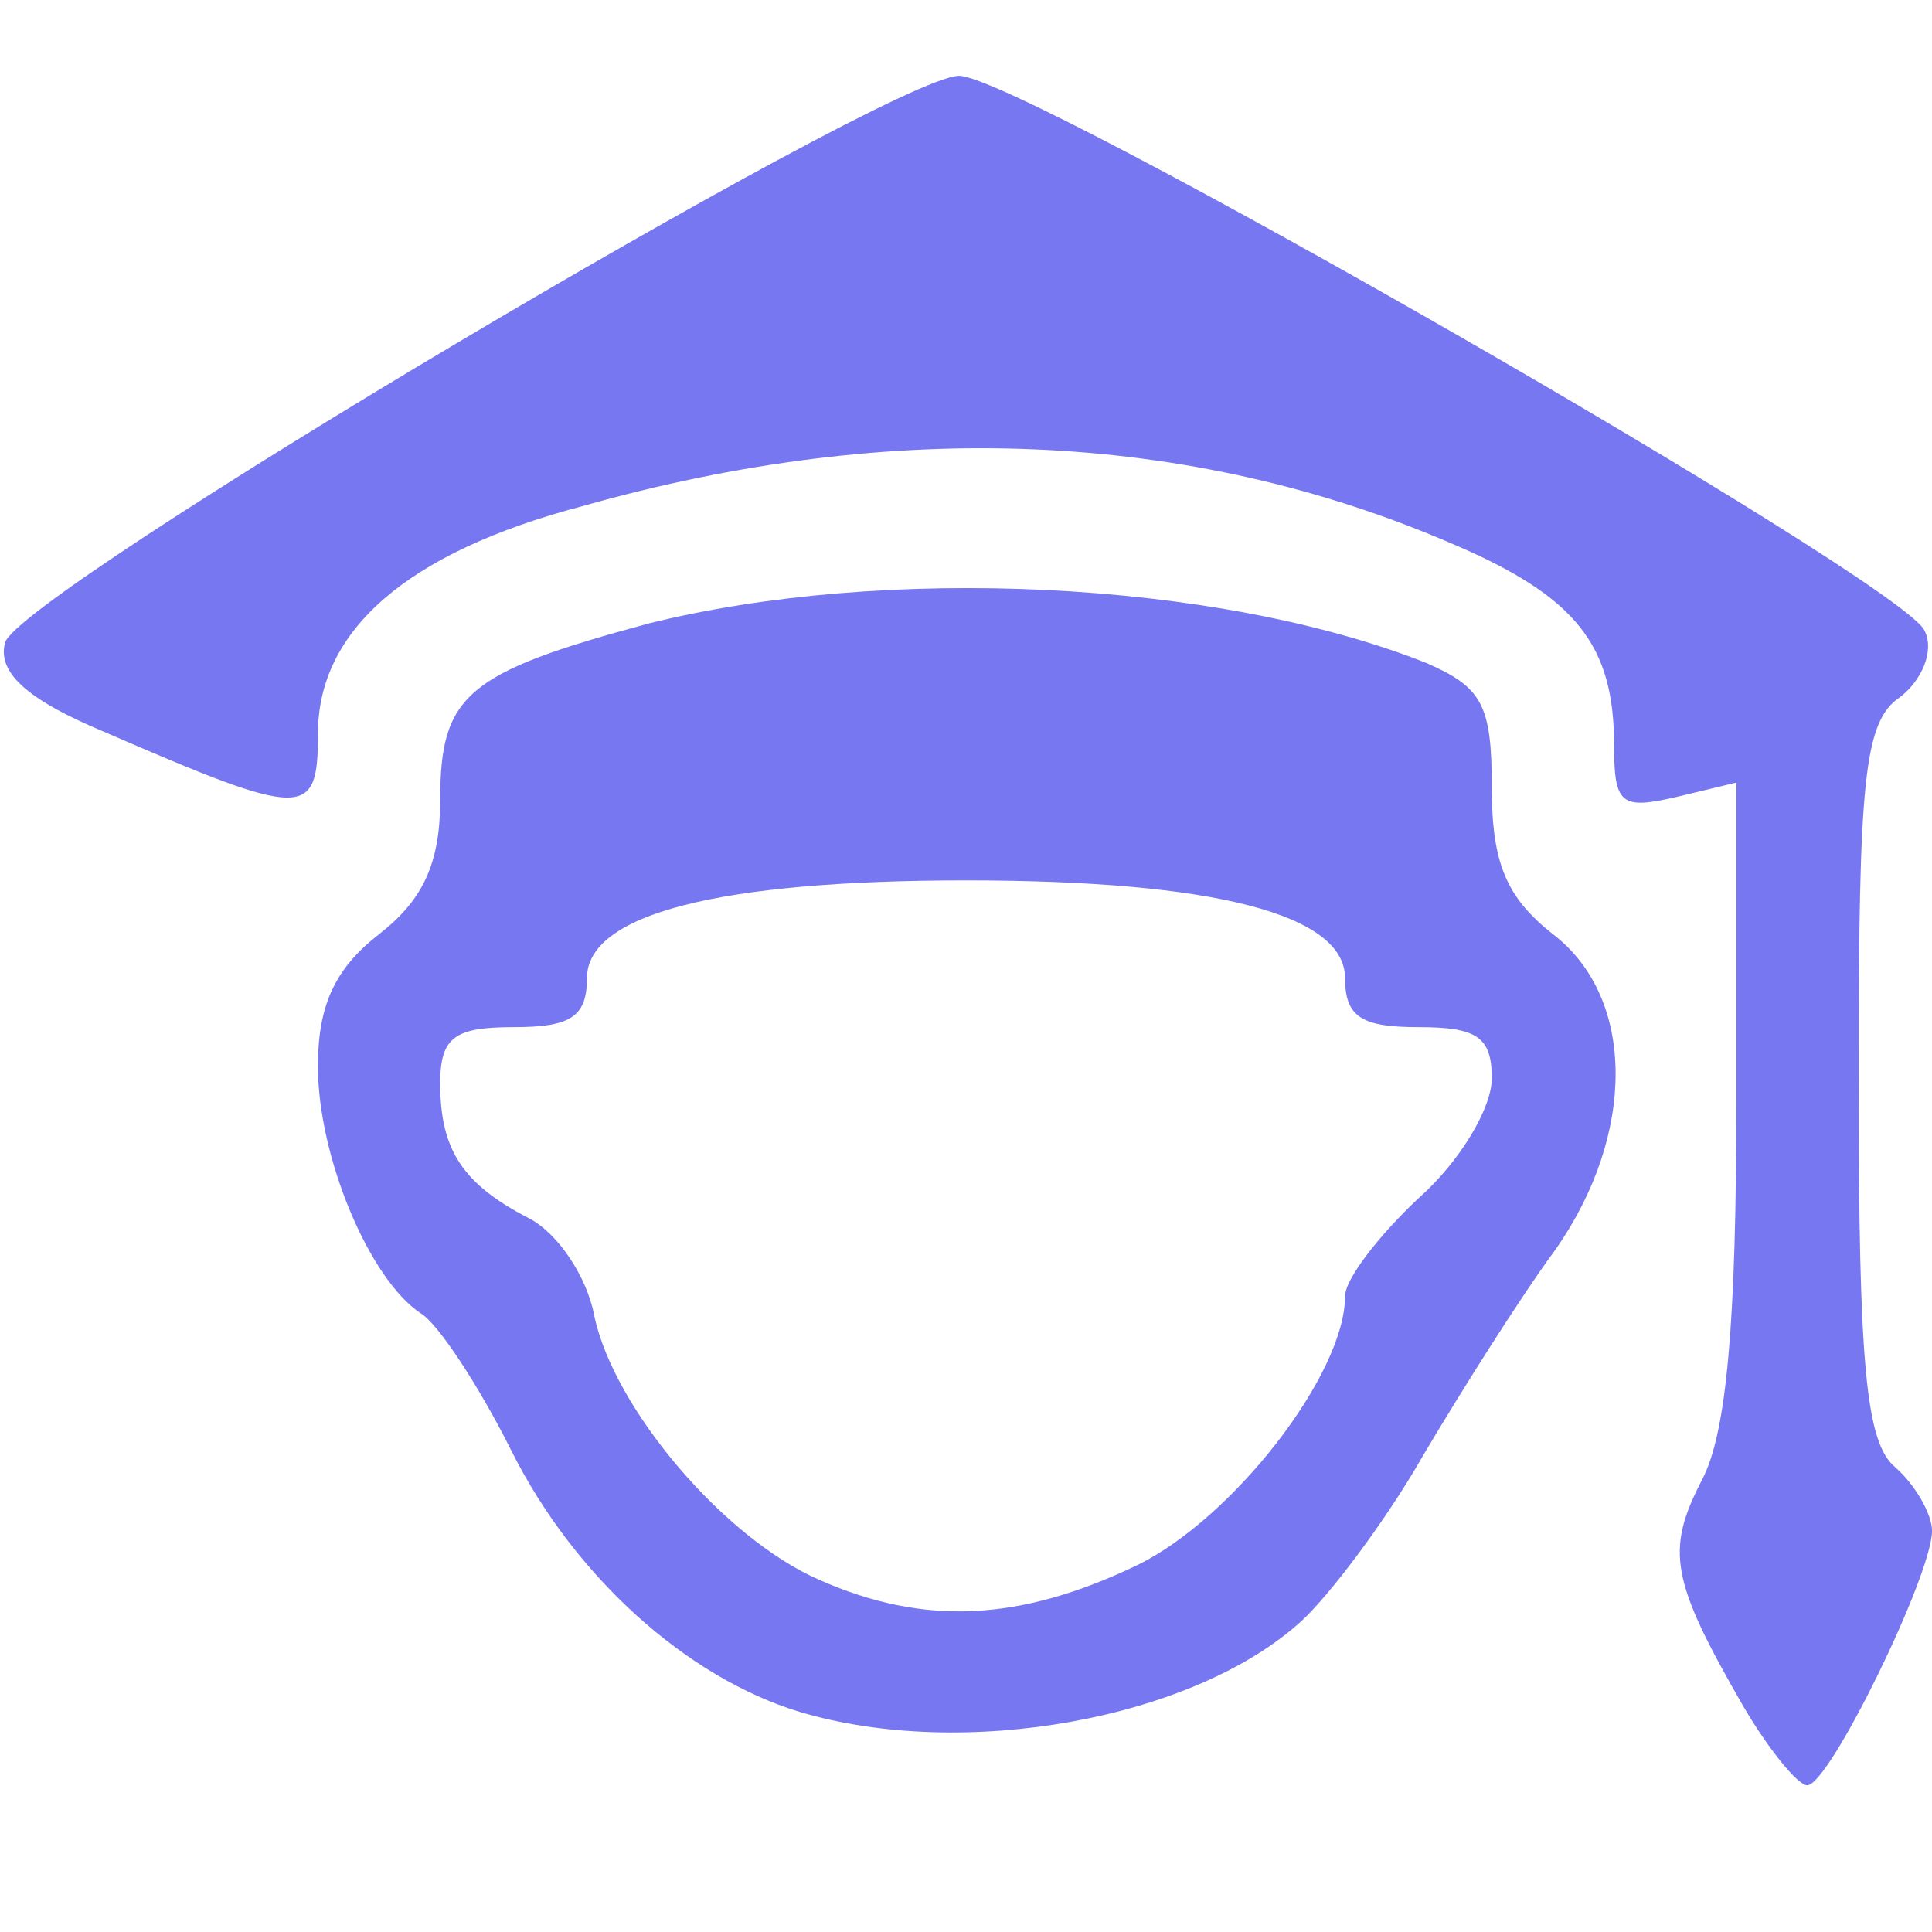 <svg xmlns="http://www.w3.org/2000/svg" width="79" height="79" viewBox="0 0 79 79" fill="none"><g clip-path="url(#clip0_180_1534)"><path d="M71.301 69.8C68.301 64.6 68.101 63.4 69.601 60.5C70.601 58.6 71.001 54.1 71.001 44.9V32L68.501 32.6C66.301 33.1 66.001 32.9 66.001 30.5C66.001 26.4 64.501 24.4 59.301 22.2C48.601 17.6 36.501 17.1 23.801 20.7C16.601 22.6 13.001 25.8 13.001 30C13.001 33.5 12.501 33.5 4.201 29.9C1.101 28.6 -0.099 27.5 0.201 26.3C0.501 24.4 36.201 3.2 39.201 3.1C41.601 3 78.001 23.9 78.701 25.8C79.101 26.6 78.601 27.8 77.701 28.5C76.201 29.5 76.001 31.9 76.001 44.2C76.001 55.9 76.301 59 77.501 60C78.301 60.7 79.001 61.9 79.001 62.6C79.001 64.4 74.801 73 73.901 73C73.501 73 72.301 71.5 71.301 69.8Z" fill="#7777F2"></path><path d="M32.7 70C28.1 68.6 23.5 64.5 20.9 59.3C19.6 56.7 17.9 54.1 17.2 53.7C15.1 52.3 13 47.3 13 43.6C13 41.1 13.7 39.6 15.5 38.2C17.3 36.8 18 35.3 18 32.7C18 28.4 19.1 27.5 26.5 25.5C36.1 23.1 49.7 23.7 58.3 27.1C60.6 28.1 61 28.8 61 32.2C61 35.3 61.6 36.7 63.5 38.2C66.9 40.8 66.9 46.4 63.6 51.1C62.2 53 59.8 56.8 58.2 59.5C56.6 62.3 54.3 65.3 53.2 66.3C48.8 70.3 39.4 72 32.7 70ZM46.5 64C50.4 62.1 55 56.2 55 53C55 52.3 56.4 50.5 58 49C59.7 47.5 61 45.3 61 44.1C61 42.4 60.4 42 58 42C55.7 42 55 41.6 55 40C55 37.4 49.7 36 39.5 36C29.3 36 24 37.4 24 40C24 41.6 23.3 42 21 42C18.6 42 18 42.4 18 44.3C18 47 18.9 48.4 21.6 49.8C22.8 50.4 24 52.2 24.3 53.8C25.1 57.6 29.6 62.9 33.5 64.6C37.8 66.5 41.7 66.3 46.5 64Z" fill="#7777F2"></path></g><defs><clipPath id="clip0_180_1534"><rect width="79" height="79" fill="white"></rect></clipPath></defs></svg>